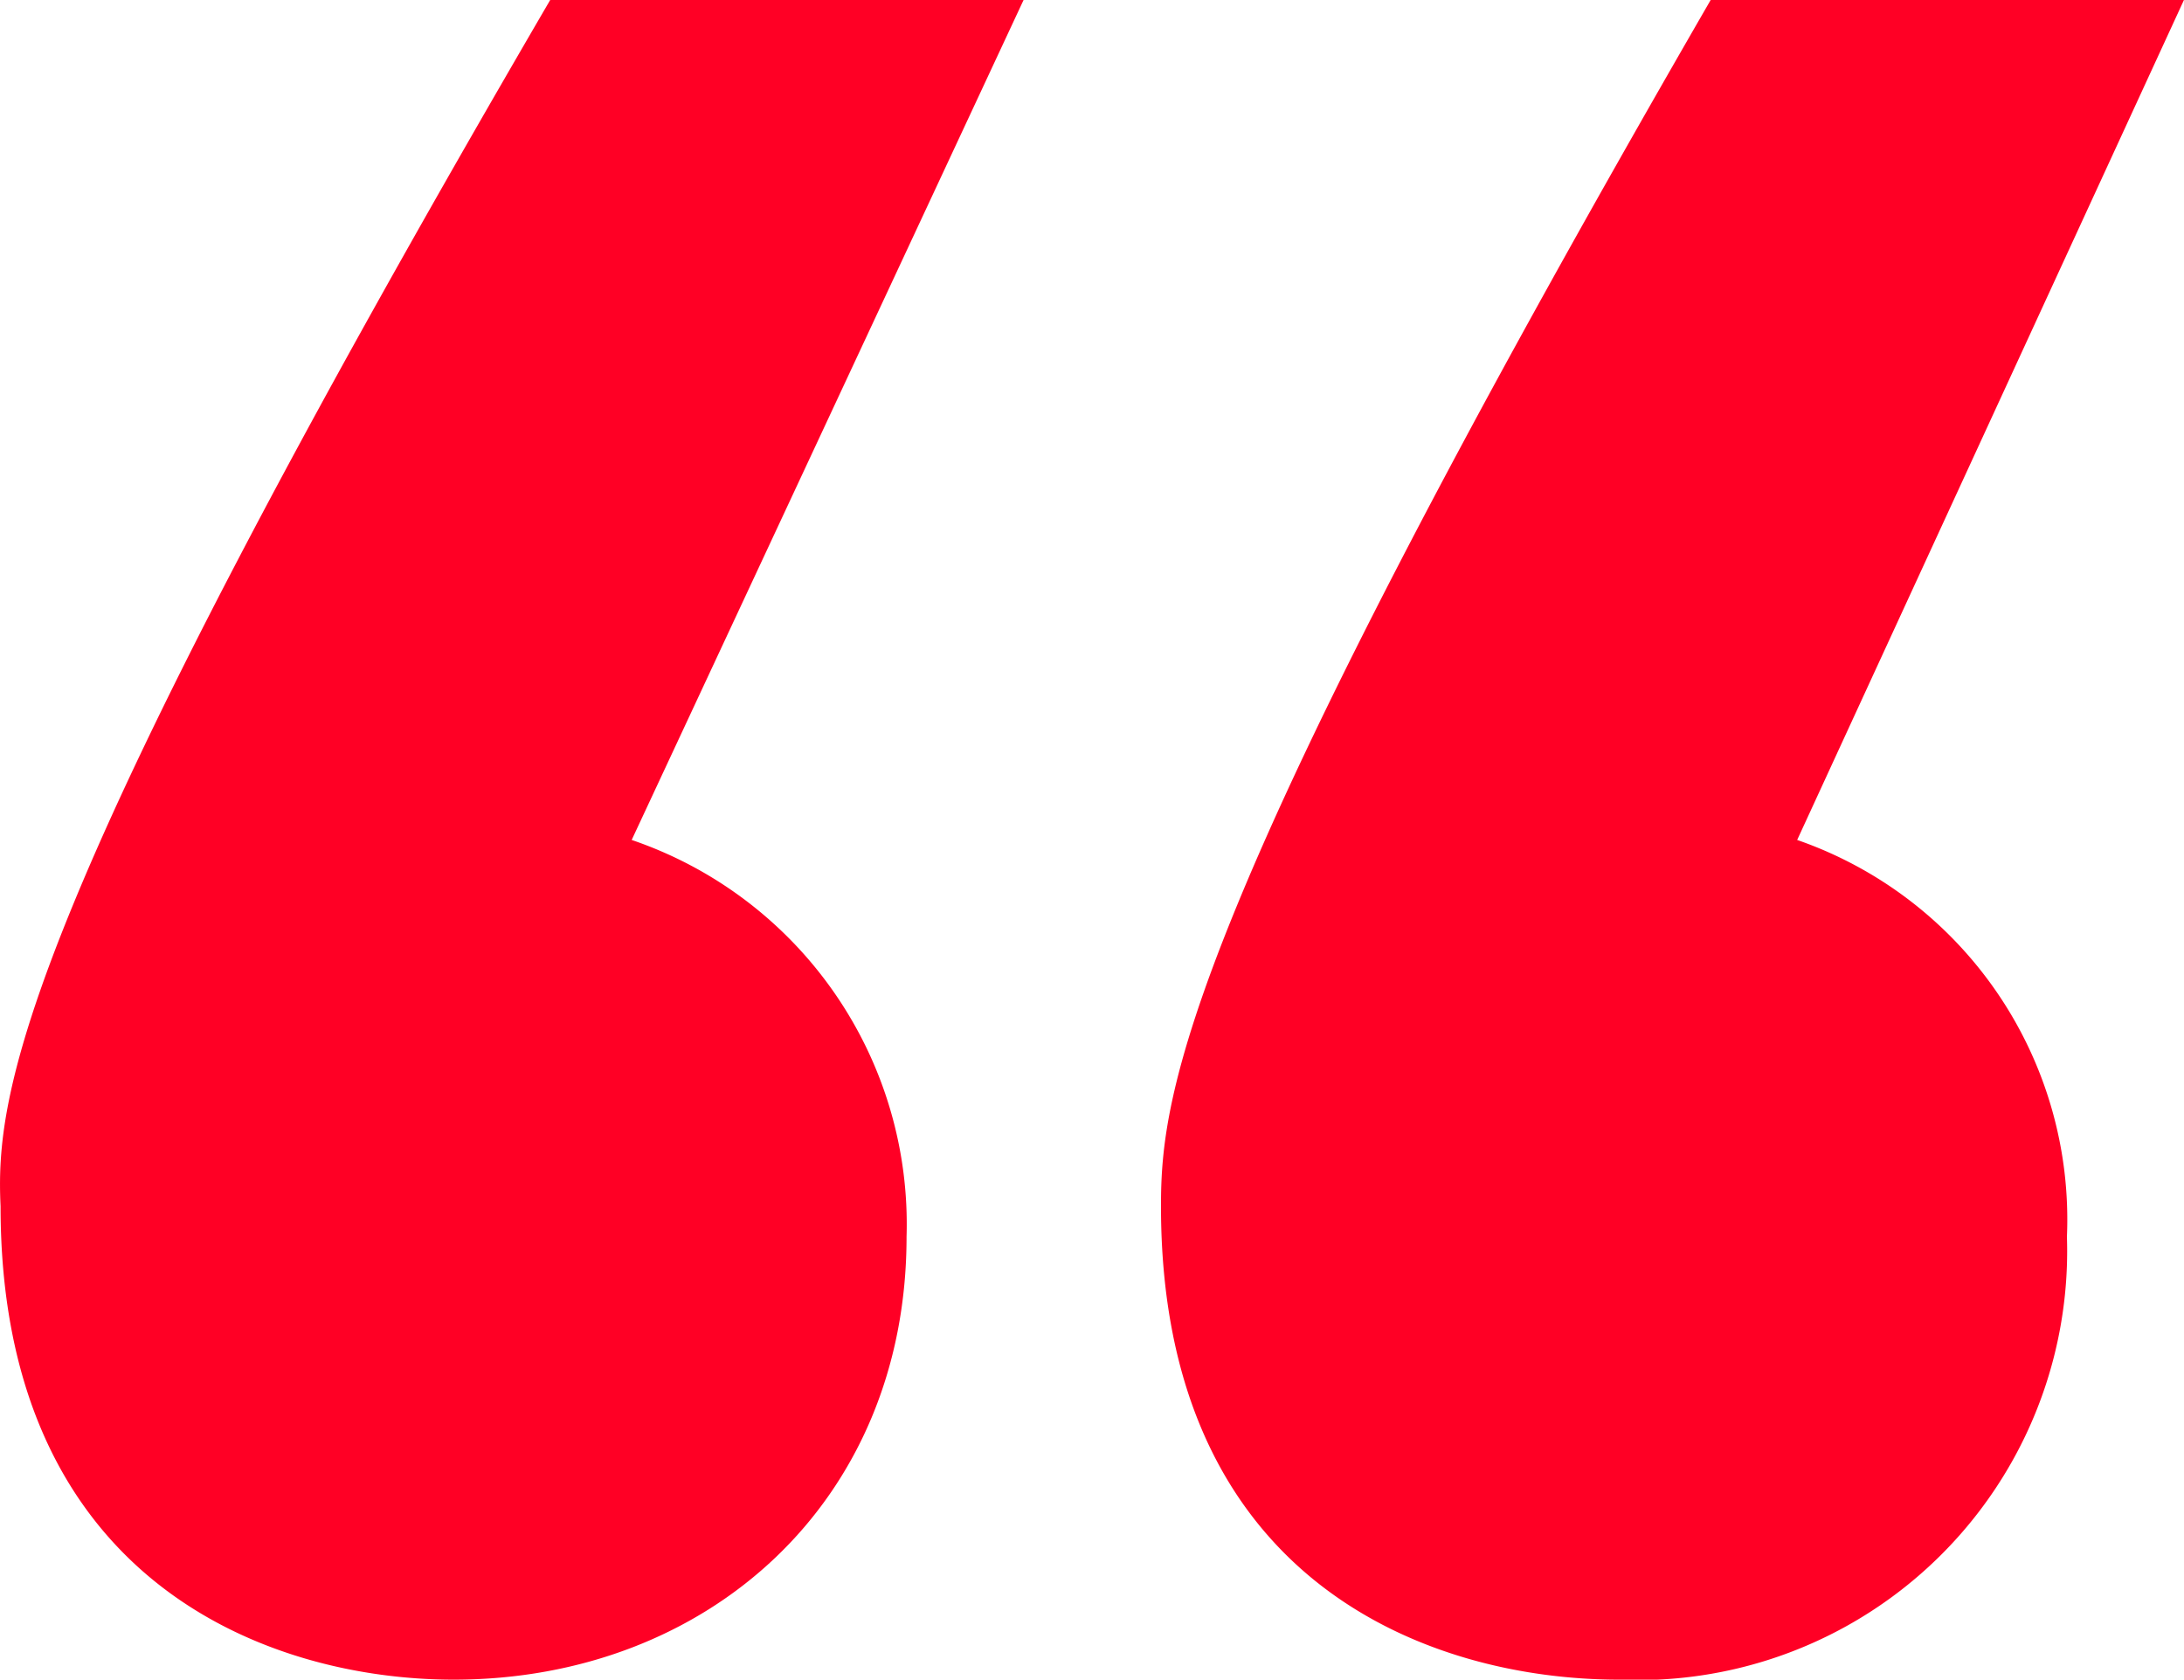<svg xmlns="http://www.w3.org/2000/svg" width="42.644" height="32.795" viewBox="0 0 42.644 32.795"><defs><style>.a{fill:#ff0025;}</style></defs><path class="a" d="M15.6,16.2C5.166,34.088,4.768,37.566,4.868,39.753c0,7.354,5.267,9.242,8.845,9.242,4.969,0,8.845-3.478,8.845-8.646A7.924,7.924,0,0,0,17.191,32.6l7.652-16.4ZM39.948,32.6,47.5,16.2H38.259C27.923,34.088,27.526,37.566,27.526,39.753c0,7.354,5.267,9.242,8.944,9.242a8.376,8.376,0,0,0,8.745-8.646A7.843,7.843,0,0,0,39.948,32.6Z" transform="translate(-4.857 -16.2)"/></svg>